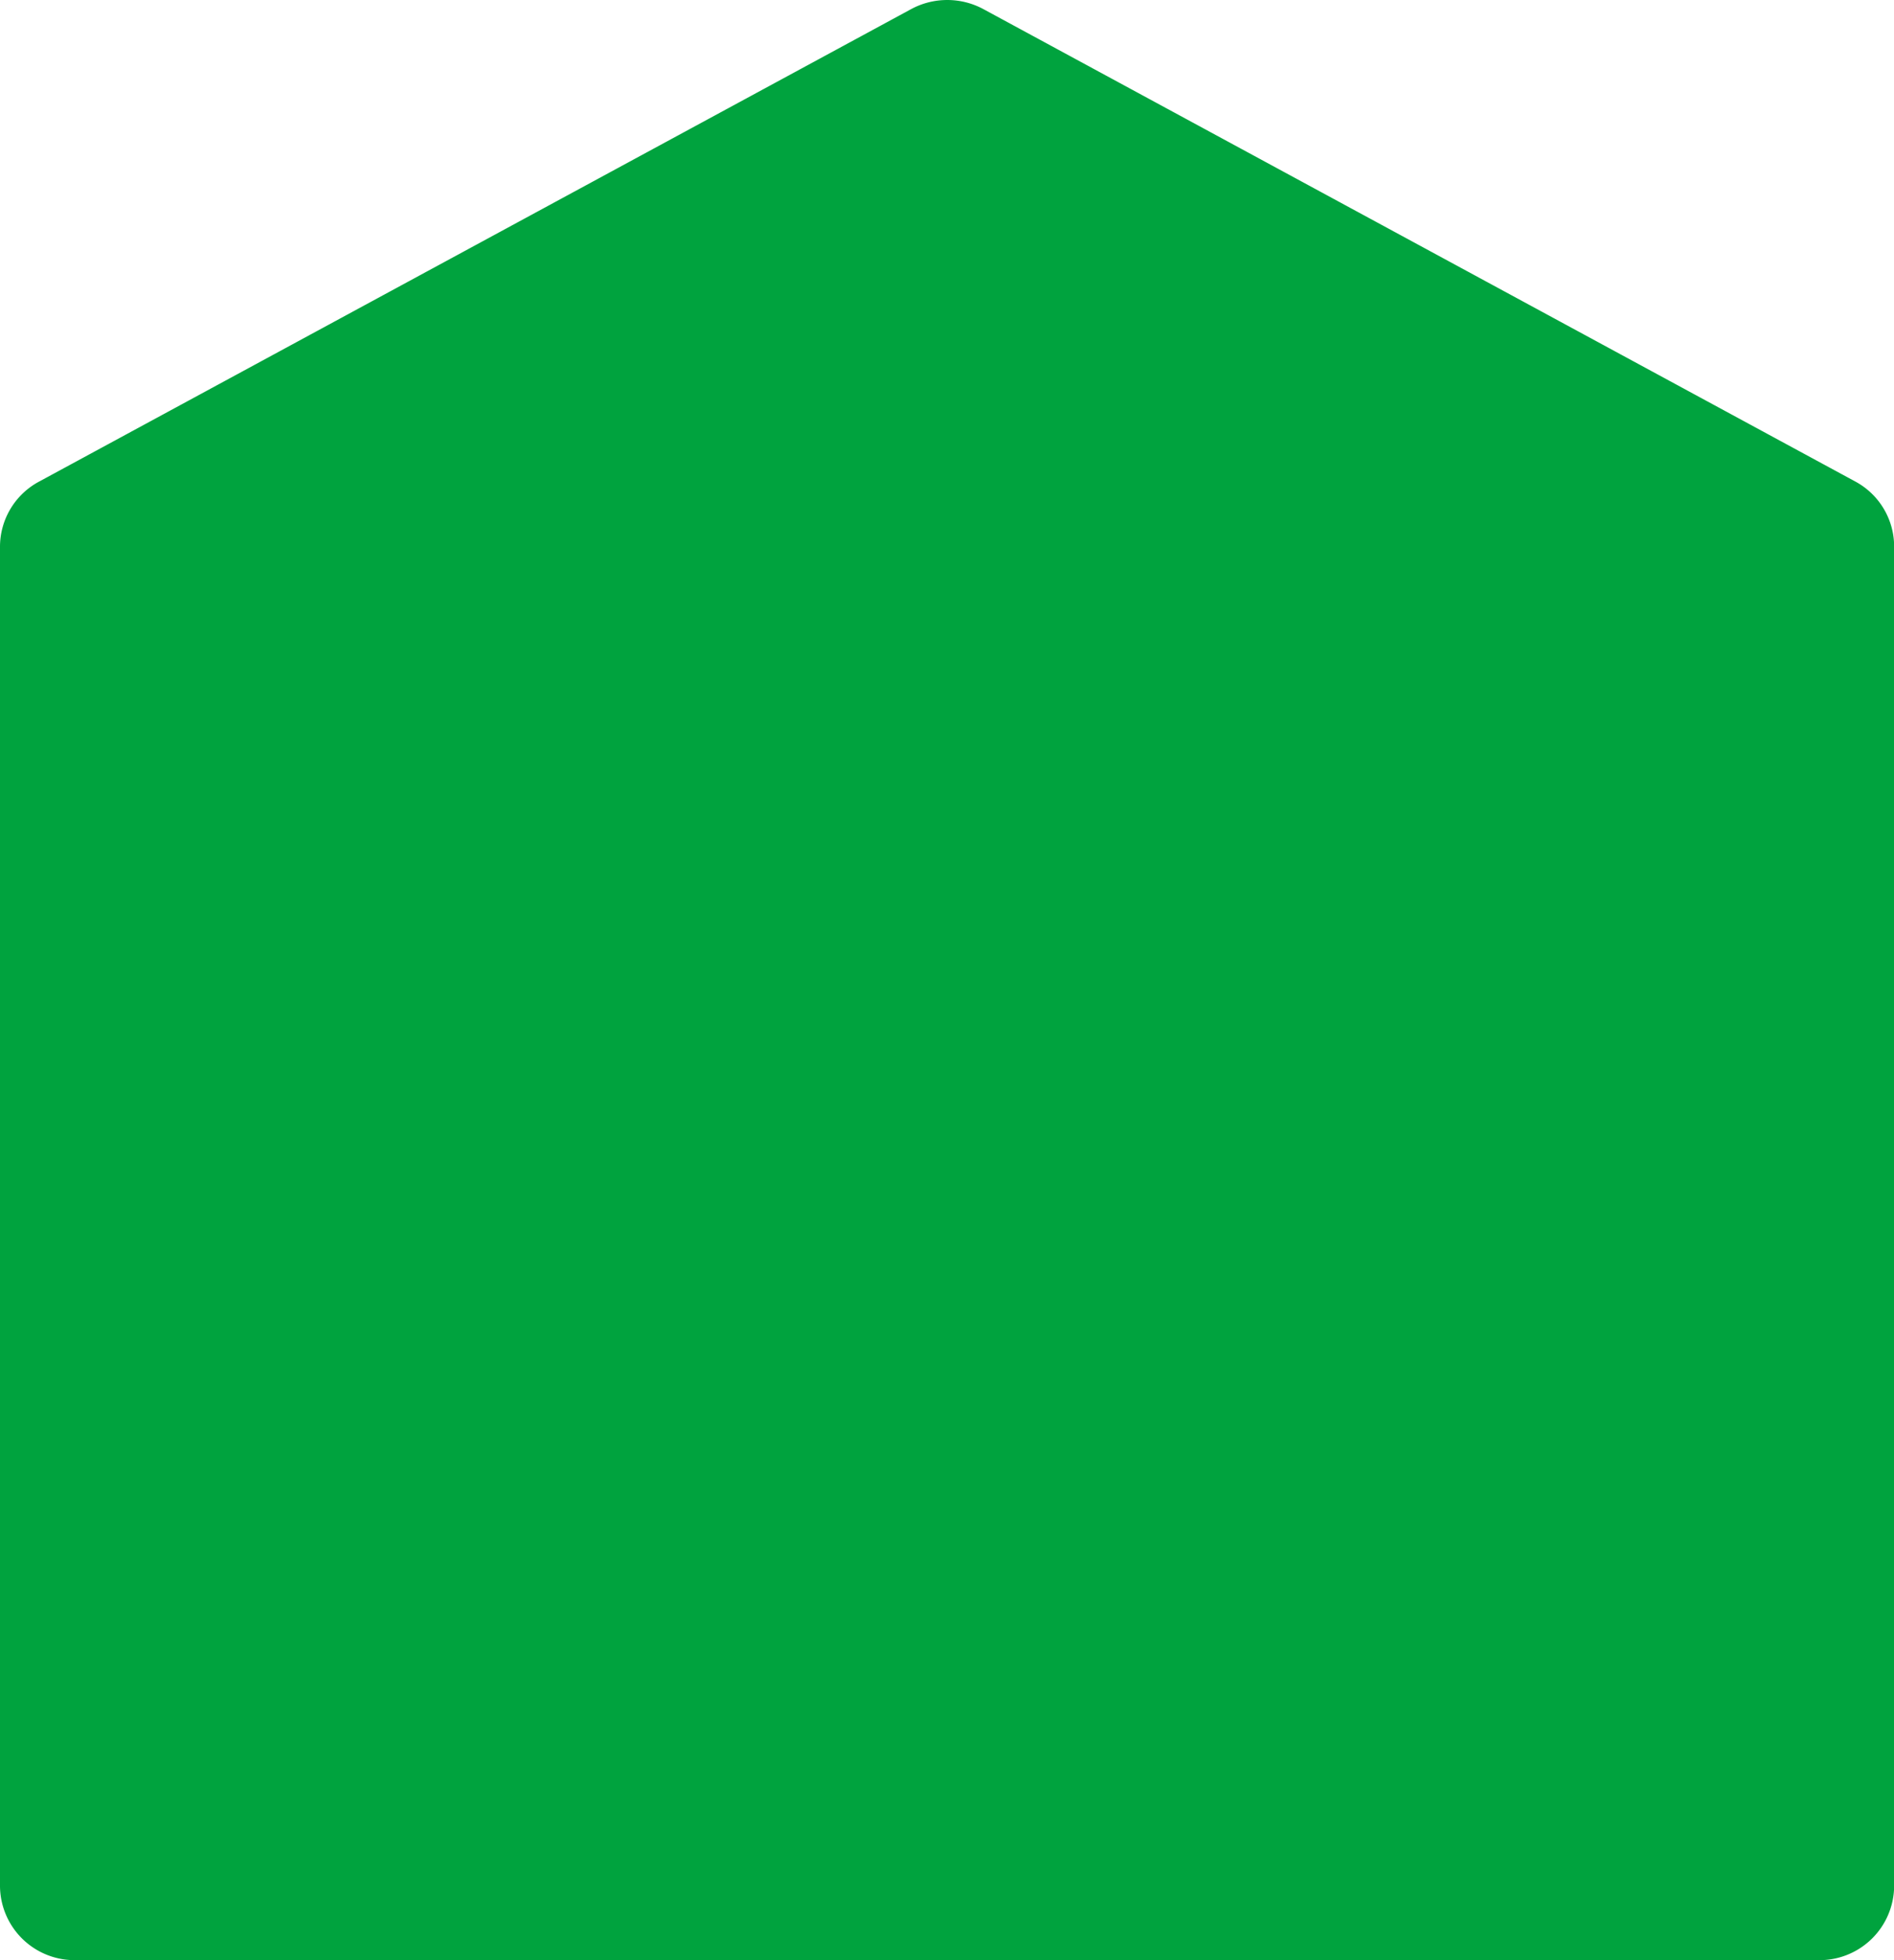 <svg xmlns="http://www.w3.org/2000/svg" width="29" height="30" viewBox="0 0 29 30">
  <defs>
    <style>
      .cls-1 {
        fill: #00a33e;
        fill-rule: evenodd;
      }
    </style>
  </defs>
  <path id="sec06_ttl.svg" class="cls-1" d="M687.148,7428a1.142,1.142,0,0,1-1.148-1.13v-20.51a1.131,1.131,0,0,1,.6-0.99l13.35-7.23a1.166,1.166,0,0,1,1.108,0l13.35,7.23a1.13,1.13,0,0,1,.594.99v20.51a1.142,1.142,0,0,1-1.148,1.13h-26.7Z" transform="translate(-686 -7398)"/>
</svg>
